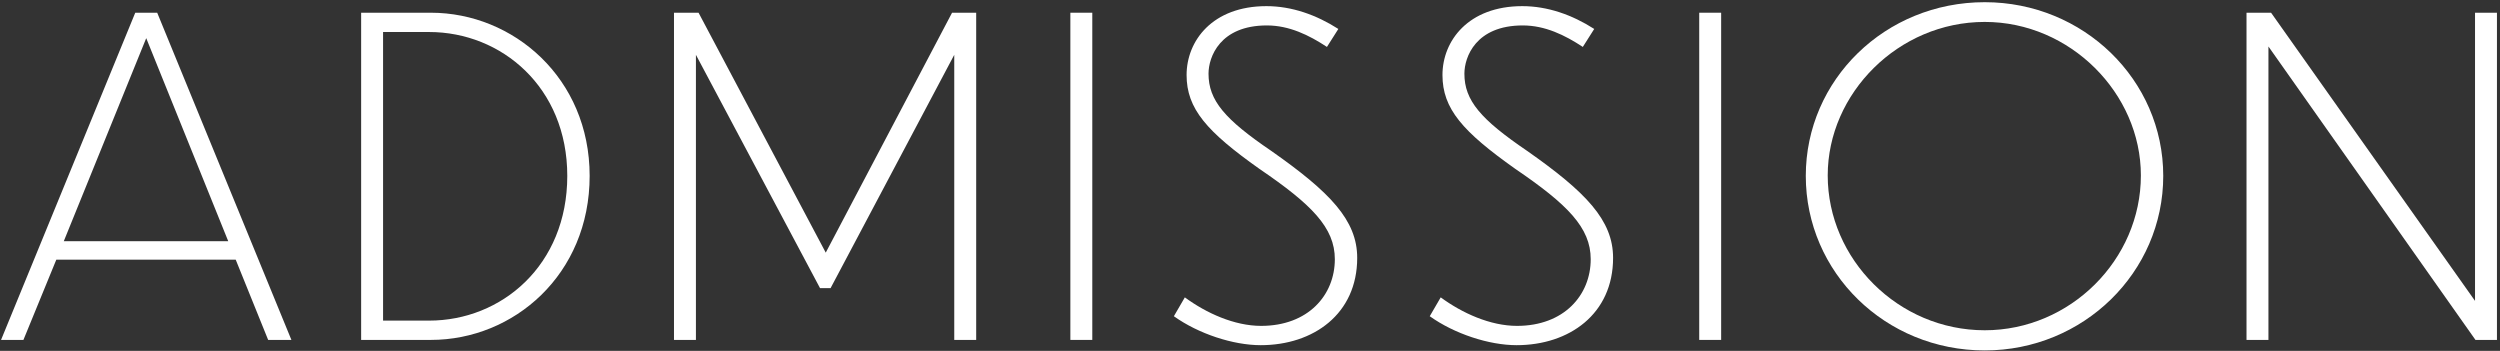 <svg width="228" height="32" viewBox="0 0 228 32" fill="none" xmlns="http://www.w3.org/2000/svg">
<rect x="0" y="0" width="228" height="32" fill="#333333" stroke="none"/>
<path d="M24.456 31H26.576L14.336 1.16H12.336L0.096 31H2.136L5.136 23.68H21.496L24.456 31ZM5.816 22L13.336 3.48L20.816 22H5.816Z" fill="white"/>
<path d="M32.936 31H39.296C46.856 31 53.776 25.04 53.776 16.04C53.776 7.12 46.816 1.16 39.296 1.16H32.936V31ZM34.936 2.92H39.136C45.736 2.92 51.736 7.96 51.736 16.04C51.736 24.2 45.736 29.24 39.136 29.24H34.936V2.92Z" fill="white"/>
<path d="M74.788 26.28H75.748L87.028 5V31H89.028V1.16H86.828L75.308 23.04L63.708 1.16H61.468V31H63.468V5L74.788 26.28Z" fill="white"/>
<path d="M97.617 31H99.617V1.16H97.617V31Z" fill="white"/>
<path d="M122.057 2.64C120.057 1.36 117.817 0.56 115.497 0.56C110.577 0.56 108.217 3.72 108.217 6.84C108.217 9.92 110.057 12 114.857 15.4C119.617 18.64 121.737 20.76 121.737 23.64C121.737 26.92 119.297 29.72 115.017 29.72C112.577 29.72 110.017 28.56 108.057 27.12L107.057 28.84C109.297 30.44 112.457 31.48 114.977 31.48C119.777 31.48 123.777 28.64 123.777 23.52C123.777 20.08 121.297 17.52 115.937 13.76C111.697 10.88 110.217 9.16 110.217 6.72C110.217 5.2 111.257 2.32 115.537 2.32C117.577 2.32 119.377 3.2 121.017 4.28L122.057 2.64Z" fill="white"/>
<path d="M145.393 2.64C143.393 1.36 141.153 0.56 138.833 0.56C133.913 0.56 131.553 3.72 131.553 6.84C131.553 9.92 133.393 12 138.193 15.4C142.953 18.64 145.073 20.76 145.073 23.64C145.073 26.92 142.633 29.72 138.353 29.72C135.913 29.72 133.353 28.56 131.393 27.12L130.393 28.84C132.633 30.44 135.793 31.48 138.313 31.48C143.113 31.48 147.113 28.64 147.113 23.52C147.113 20.08 144.633 17.52 139.273 13.76C135.033 10.88 133.553 9.16 133.553 6.72C133.553 5.2 134.593 2.32 138.873 2.32C140.913 2.32 142.713 3.2 144.353 4.28L145.393 2.64Z" fill="white"/>
<path d="M154.969 31H156.969V1.16H154.969V31Z" fill="white"/>
<path d="M181.008 0.2C171.928 0.2 164.688 7.28 164.688 16.04C164.688 24.84 171.928 31.96 181.008 31.96C190.008 31.96 197.288 24.84 197.288 16.04C197.288 7.28 190.008 0.2 181.008 0.2ZM181.008 2C188.808 2 195.248 8.52 195.248 16C195.248 23.68 188.808 30.12 181.008 30.12C173.128 30.12 166.688 23.64 166.688 16C166.688 8.52 173.128 2 181.008 2Z" fill="white"/>
<path d="M225.762 31H227.722V1.16H225.722V27.44L207.122 1.16H204.882V31H206.882V4.24L225.762 31Z" fill="white"/>
</svg>

